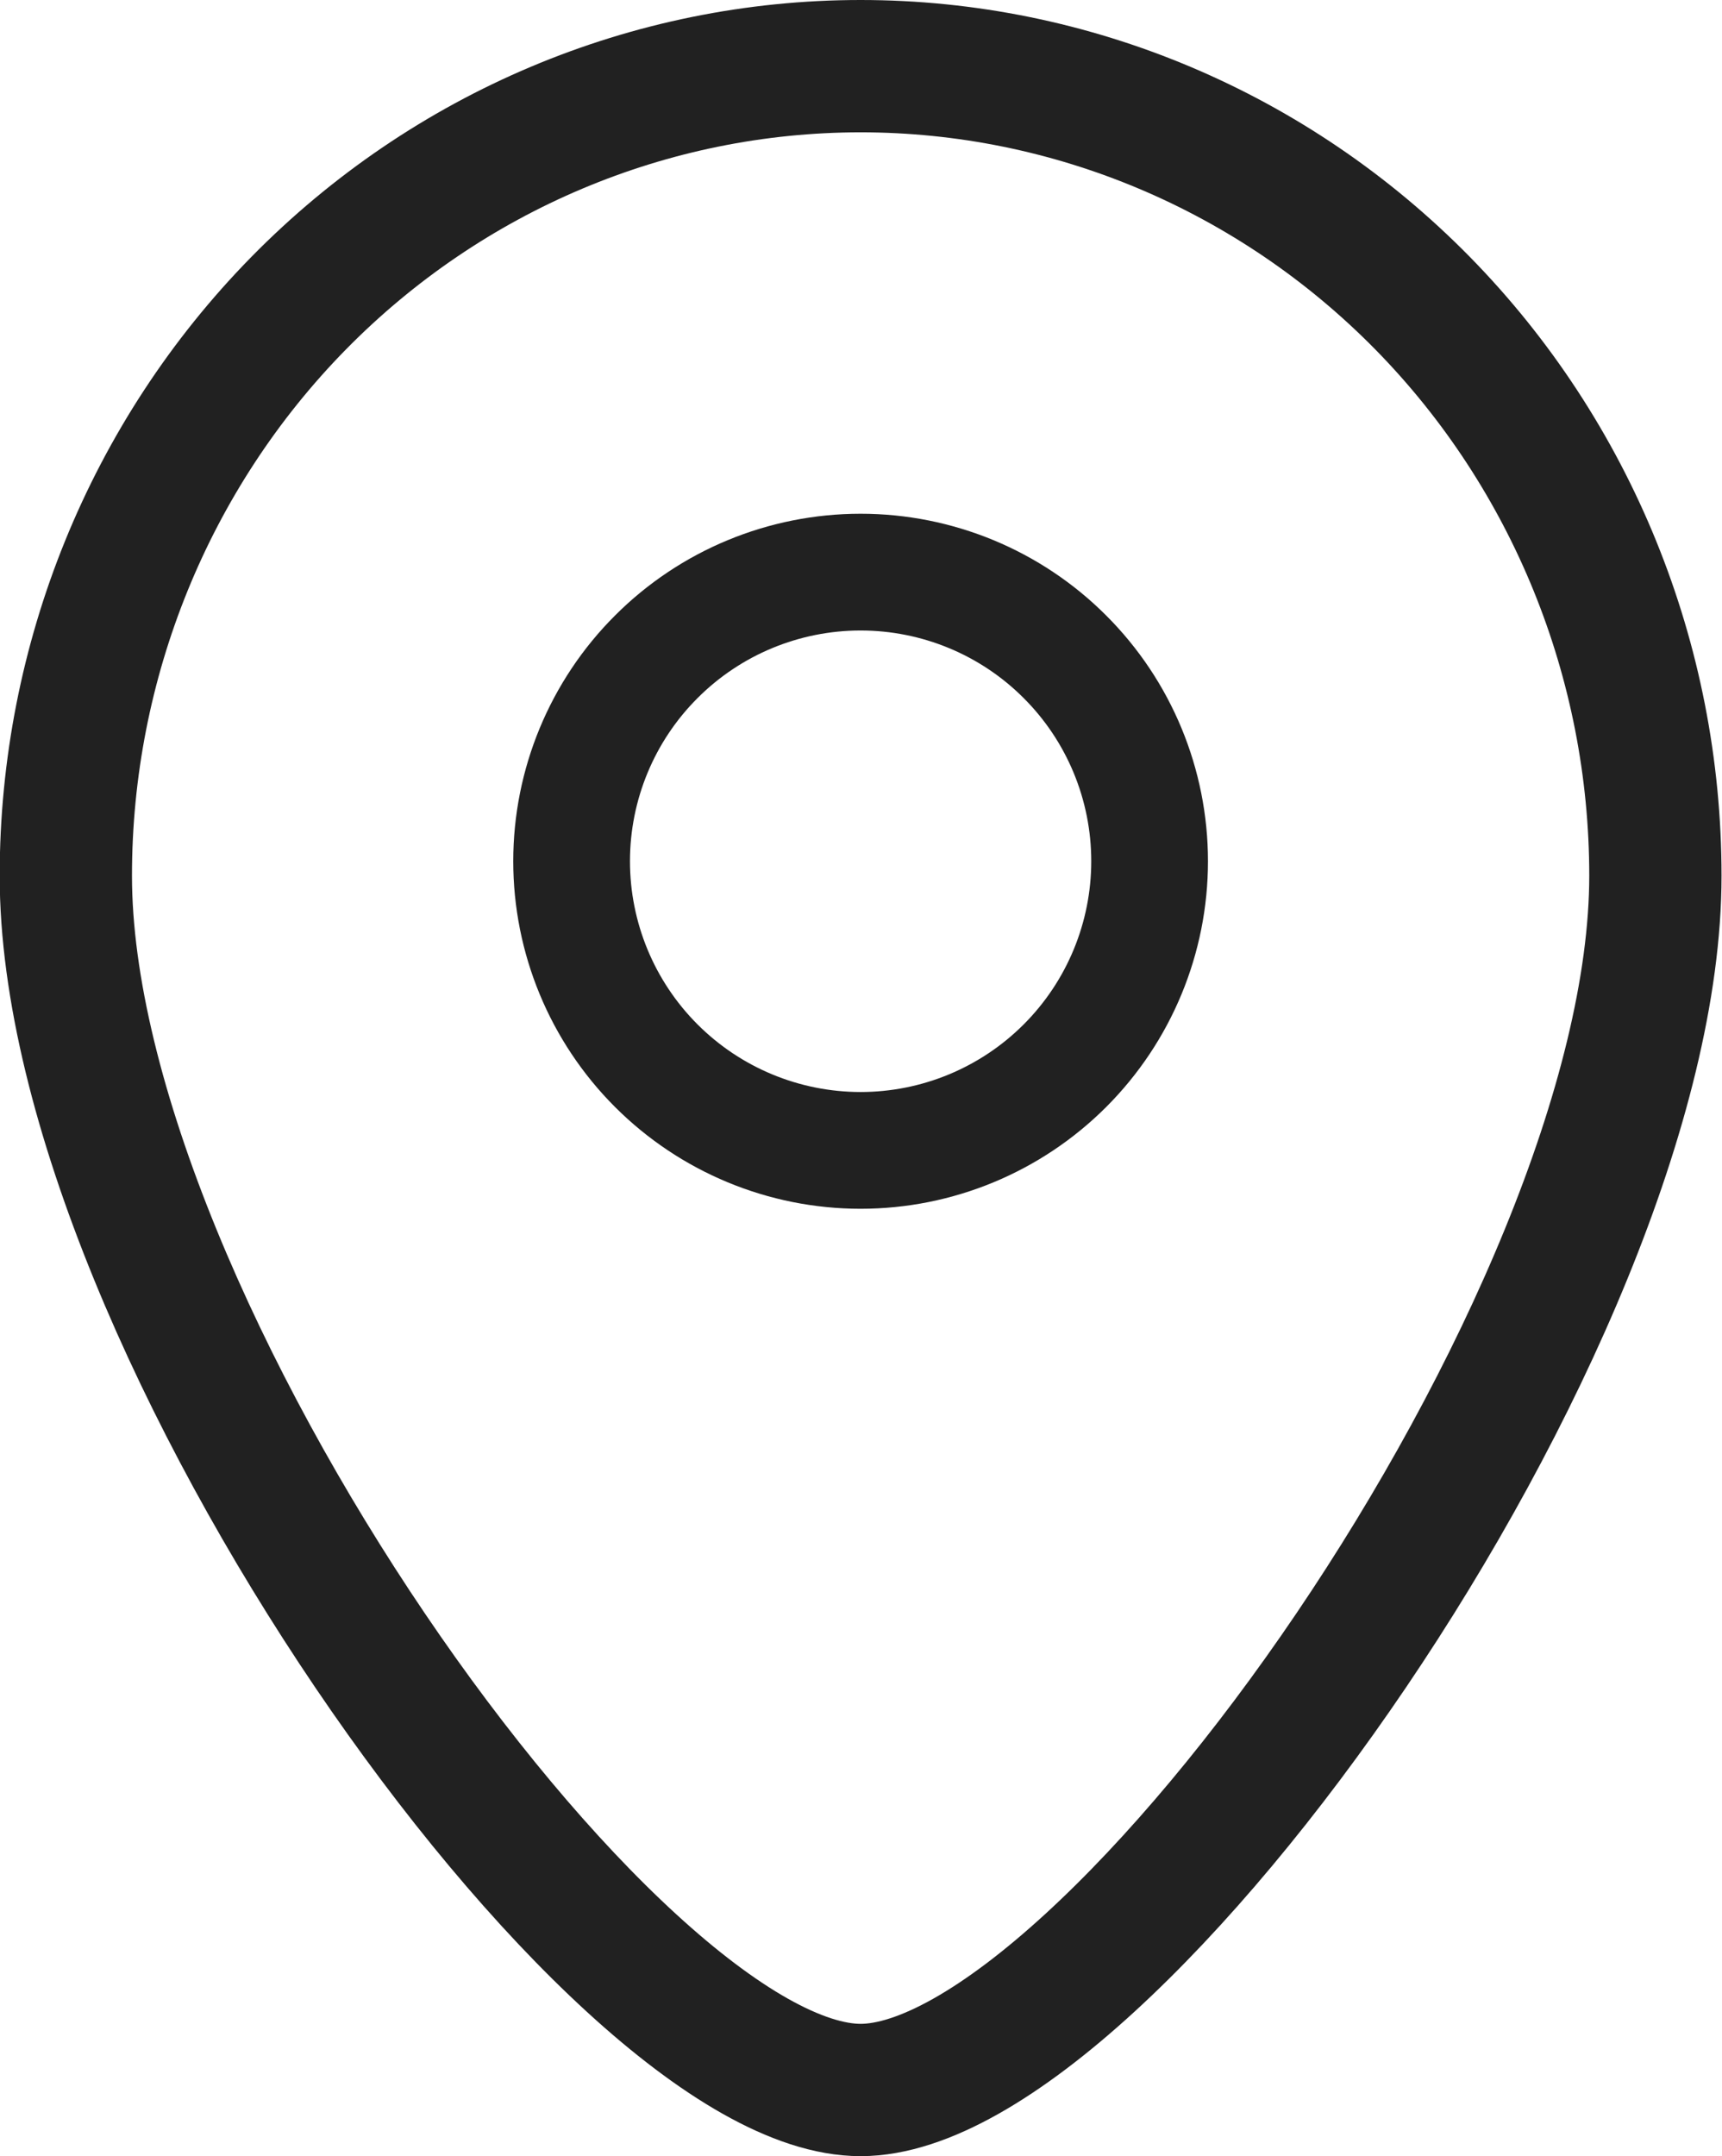 <svg xmlns="http://www.w3.org/2000/svg" fill="none" viewBox="8.94 6.15 22.13 27.7"><path d="M20 20.929C20.985 20.929 21.93 20.537 22.626 19.841C23.323 19.144 23.714 18.199 23.714 17.214C23.714 16.229 23.323 15.284 22.626 14.588C21.93 13.891 20.985 13.5 20 13.5C19.015 13.5 18.07 13.891 17.374 14.588C16.677 15.284 16.286 16.229 16.286 17.214C16.286 18.199 16.677 19.144 17.374 19.841C18.07 20.537 19.015 20.929 20 20.929Z" stroke="#212121" stroke-width="1.5" stroke-linecap="round" stroke-linejoin="round"></path><path d="M30.214 17.4C30.214 23.143 23.192 33 20 33C16.808 33 9.786 23.143 9.786 17.4C9.786 14.642 10.862 11.996 12.777 10.046C14.693 8.096 17.291 7 20 7C22.709 7 25.307 8.096 27.223 10.046C29.138 11.996 30.214 14.642 30.214 17.4Z" stroke="#212121" stroke-width="1.7"></path></svg>